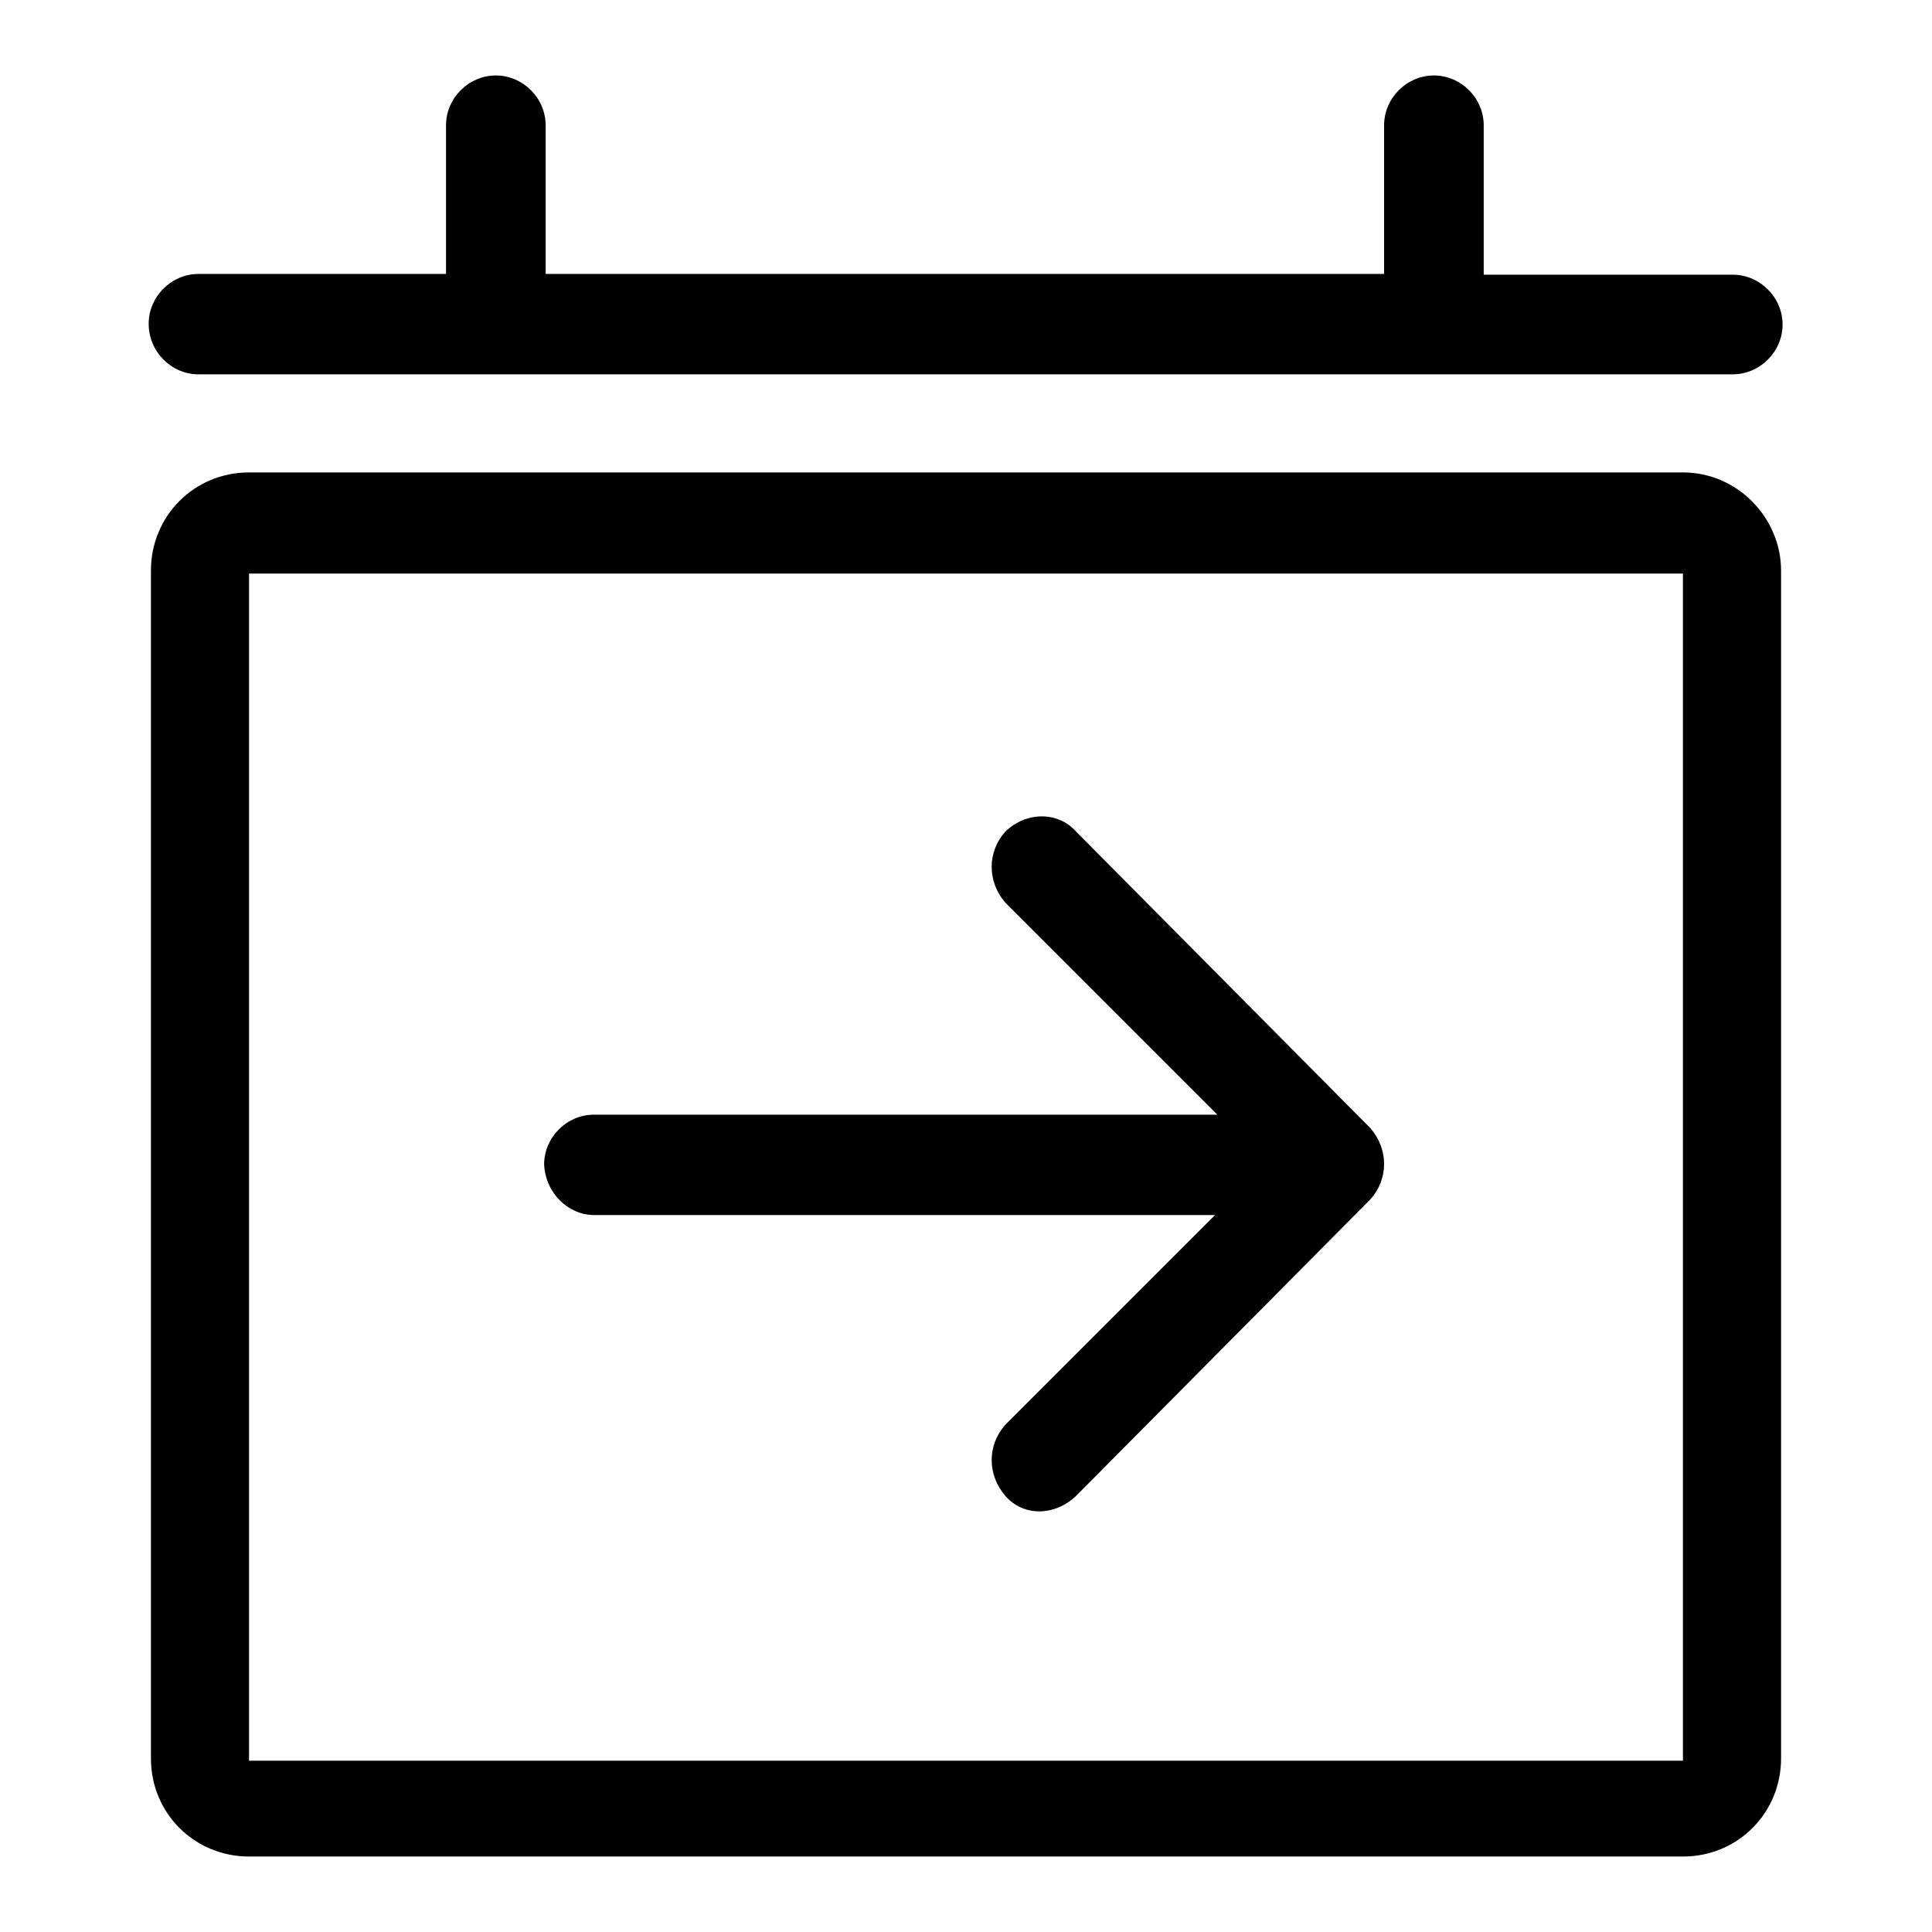 <?xml version="1.0" encoding="utf-8"?>
<!-- Svg Vector Icons : http://www.onlinewebfonts.com/icon -->
<!DOCTYPE svg PUBLIC "-//W3C//DTD SVG 1.1//EN" "http://www.w3.org/Graphics/SVG/1.1/DTD/svg11.dtd">
<svg version="1.1" xmlns="http://www.w3.org/2000/svg" xmlns:xlink="http://www.w3.org/1999/xlink" x="0px" y="0px" viewBox="0 0 256 256" enable-background="new 0 0 256 256" xml:space="preserve">
<g><g><path fill="#000000" d="M223,62.6H33c-7.3,0-13,5.8-13,13V233c0,7.3,5.8,13,13,13h190c7.3,0,13-5.8,13-13V75.6C236,68.7,230.3,62.6,223,62.6z M223,233.3H33V76h190V233.3z M26.3,49.6h203.3c3.6,0,6.6-3,6.6-6.6c0-3.6-3-6.6-6.6-6.6h-33V16.6c0-3.6-3-6.6-6.6-6.6c-3.6,0-6.6,3-6.6,6.6v19.7H72.3V16.6c0-3.6-3-6.6-6.6-6.6c-3.6,0-6.6,3-6.6,6.6v19.7H26.3c-3.6,0-6.6,3-6.6,6.6C19.7,46.6,22.7,49.6,26.3,49.6z M78.7,161H161l-27.8,27.8c-2.4,2.7-2.4,6.6,0,9.4s6.6,2.7,9.4,0l39-39.3c2.4-2.7,2.4-6.6,0-9.4l-39-39.3c-2.4-2.7-6.6-2.7-9.4,0c-2.4,2.7-2.4,6.6,0,9.4l28.1,28.1H78.7c-3.6,0-6.6,3-6.6,6.6C72.3,158.2,75.4,161,78.7,161z"/></g></g>
</svg>